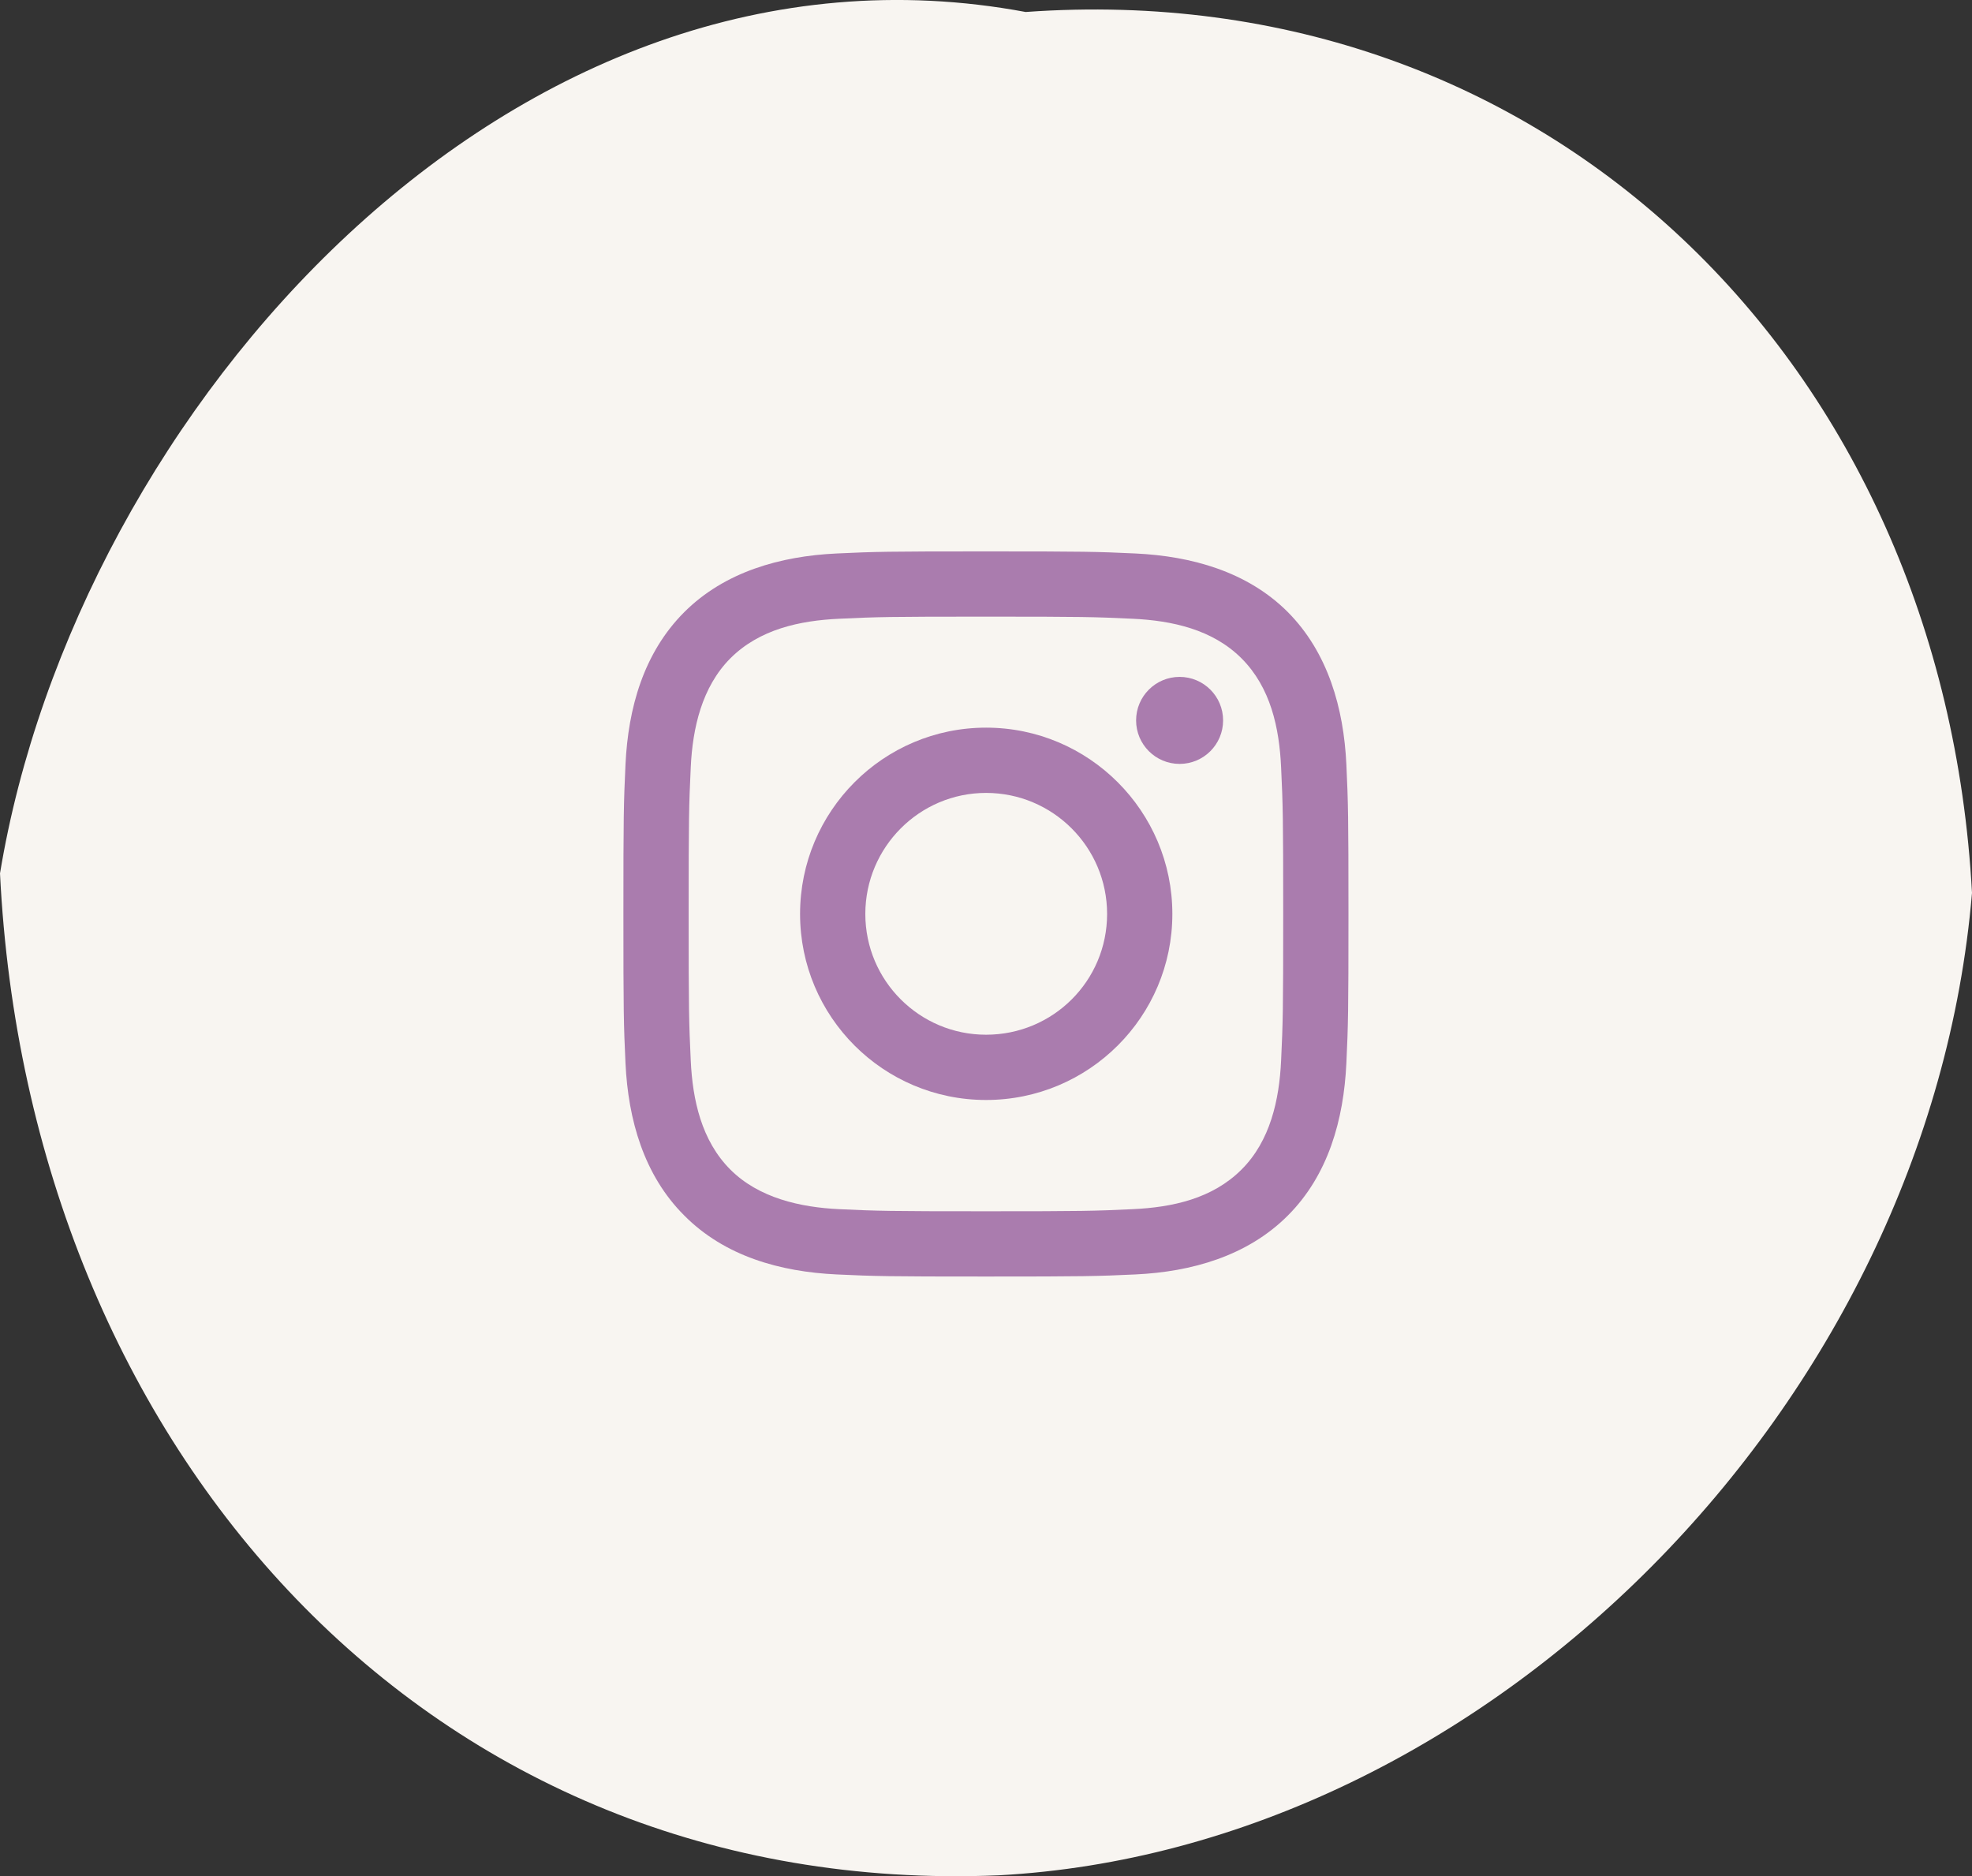 <?xml version="1.0" encoding="UTF-8"?>
<svg id="Livello_2" data-name="Livello 2" xmlns="http://www.w3.org/2000/svg" viewBox="0 0 141.43 134.55">
  <rect x="0" y="0" width="141.43" height="134.55" fill="#333333" stroke="none"/>
  <defs>
    <style>
      .cls-1 {
        fill: #aa7cae;
      }

      .cls-2 {
        fill: #f8f5f1;
      }
    </style>
  </defs>
  <g id="grafica">
    <g>
      <path class="cls-2" d="M141.43,64.03c-3.09,36.71-34.87,68.58-69.82,70.45C30.79,136.17,2.04,103.93,0,62.63,5.46,29.57,36.71-6.02,73.56.86c37.37-2.69,65.82,25.2,67.87,63.17Z"/>
      <path class="cls-1" d="M96.56,54.81c-.19-4.01-1.31-8.01-4.2-10.92-2.91-2.91-6.92-4.01-10.92-4.2-2.78-.13-3.66-.15-10.73-.15s-7.95.02-10.71.15c-4.03.19-8.02,1.31-10.92,4.2-2.93,2.93-4.03,6.9-4.22,10.92-.13,2.78-.15,3.68-.15,10.73s.02,7.95.15,10.71c.19,4.03,1.31,8.02,4.22,10.92,2.91,2.93,6.9,4.03,10.92,4.22,2.76.13,3.66.15,10.71.15s7.95-.02,10.73-.15c4.01-.19,8.01-1.31,10.92-4.22,2.91-2.91,4.01-6.89,4.2-10.92.13-2.76.15-3.66.15-10.71s-.02-7.95-.15-10.73ZM91.88,76.05c-.13,2.82-.78,5.77-2.84,7.82-2.09,2.09-4.96,2.71-7.82,2.84-2.74.13-3.56.15-10.51.15s-7.76-.02-10.51-.15c-2.8-.13-5.78-.8-7.82-2.84-2.07-2.07-2.71-5-2.84-7.82-.13-2.74-.15-3.56-.15-10.51s.02-7.76.15-10.51c.13-2.82.8-5.77,2.84-7.82,2.09-2.09,4.98-2.71,7.82-2.84,2.74-.13,3.56-.15,10.51-.15s7.76.02,10.51.15c2.84.13,5.75.77,7.82,2.84,2.09,2.09,2.71,4.98,2.84,7.82.13,2.74.15,3.56.15,10.51s-.02,7.76-.15,10.51Z"/>
      <path class="cls-1" d="M70.72,52.18c-7.37,0-13.34,5.99-13.34,13.36s5.97,13.34,13.34,13.34,13.36-5.97,13.36-13.34-5.99-13.36-13.36-13.36ZM70.72,74.2c-4.78,0-8.66-3.88-8.66-8.66s3.88-8.68,8.66-8.68,8.68,3.88,8.68,8.68-3.88,8.66-8.68,8.66Z"/>
      <circle class="cls-1" cx="84.6" cy="51.66" r="3.12"/>
    </g>
  </g>
</svg>